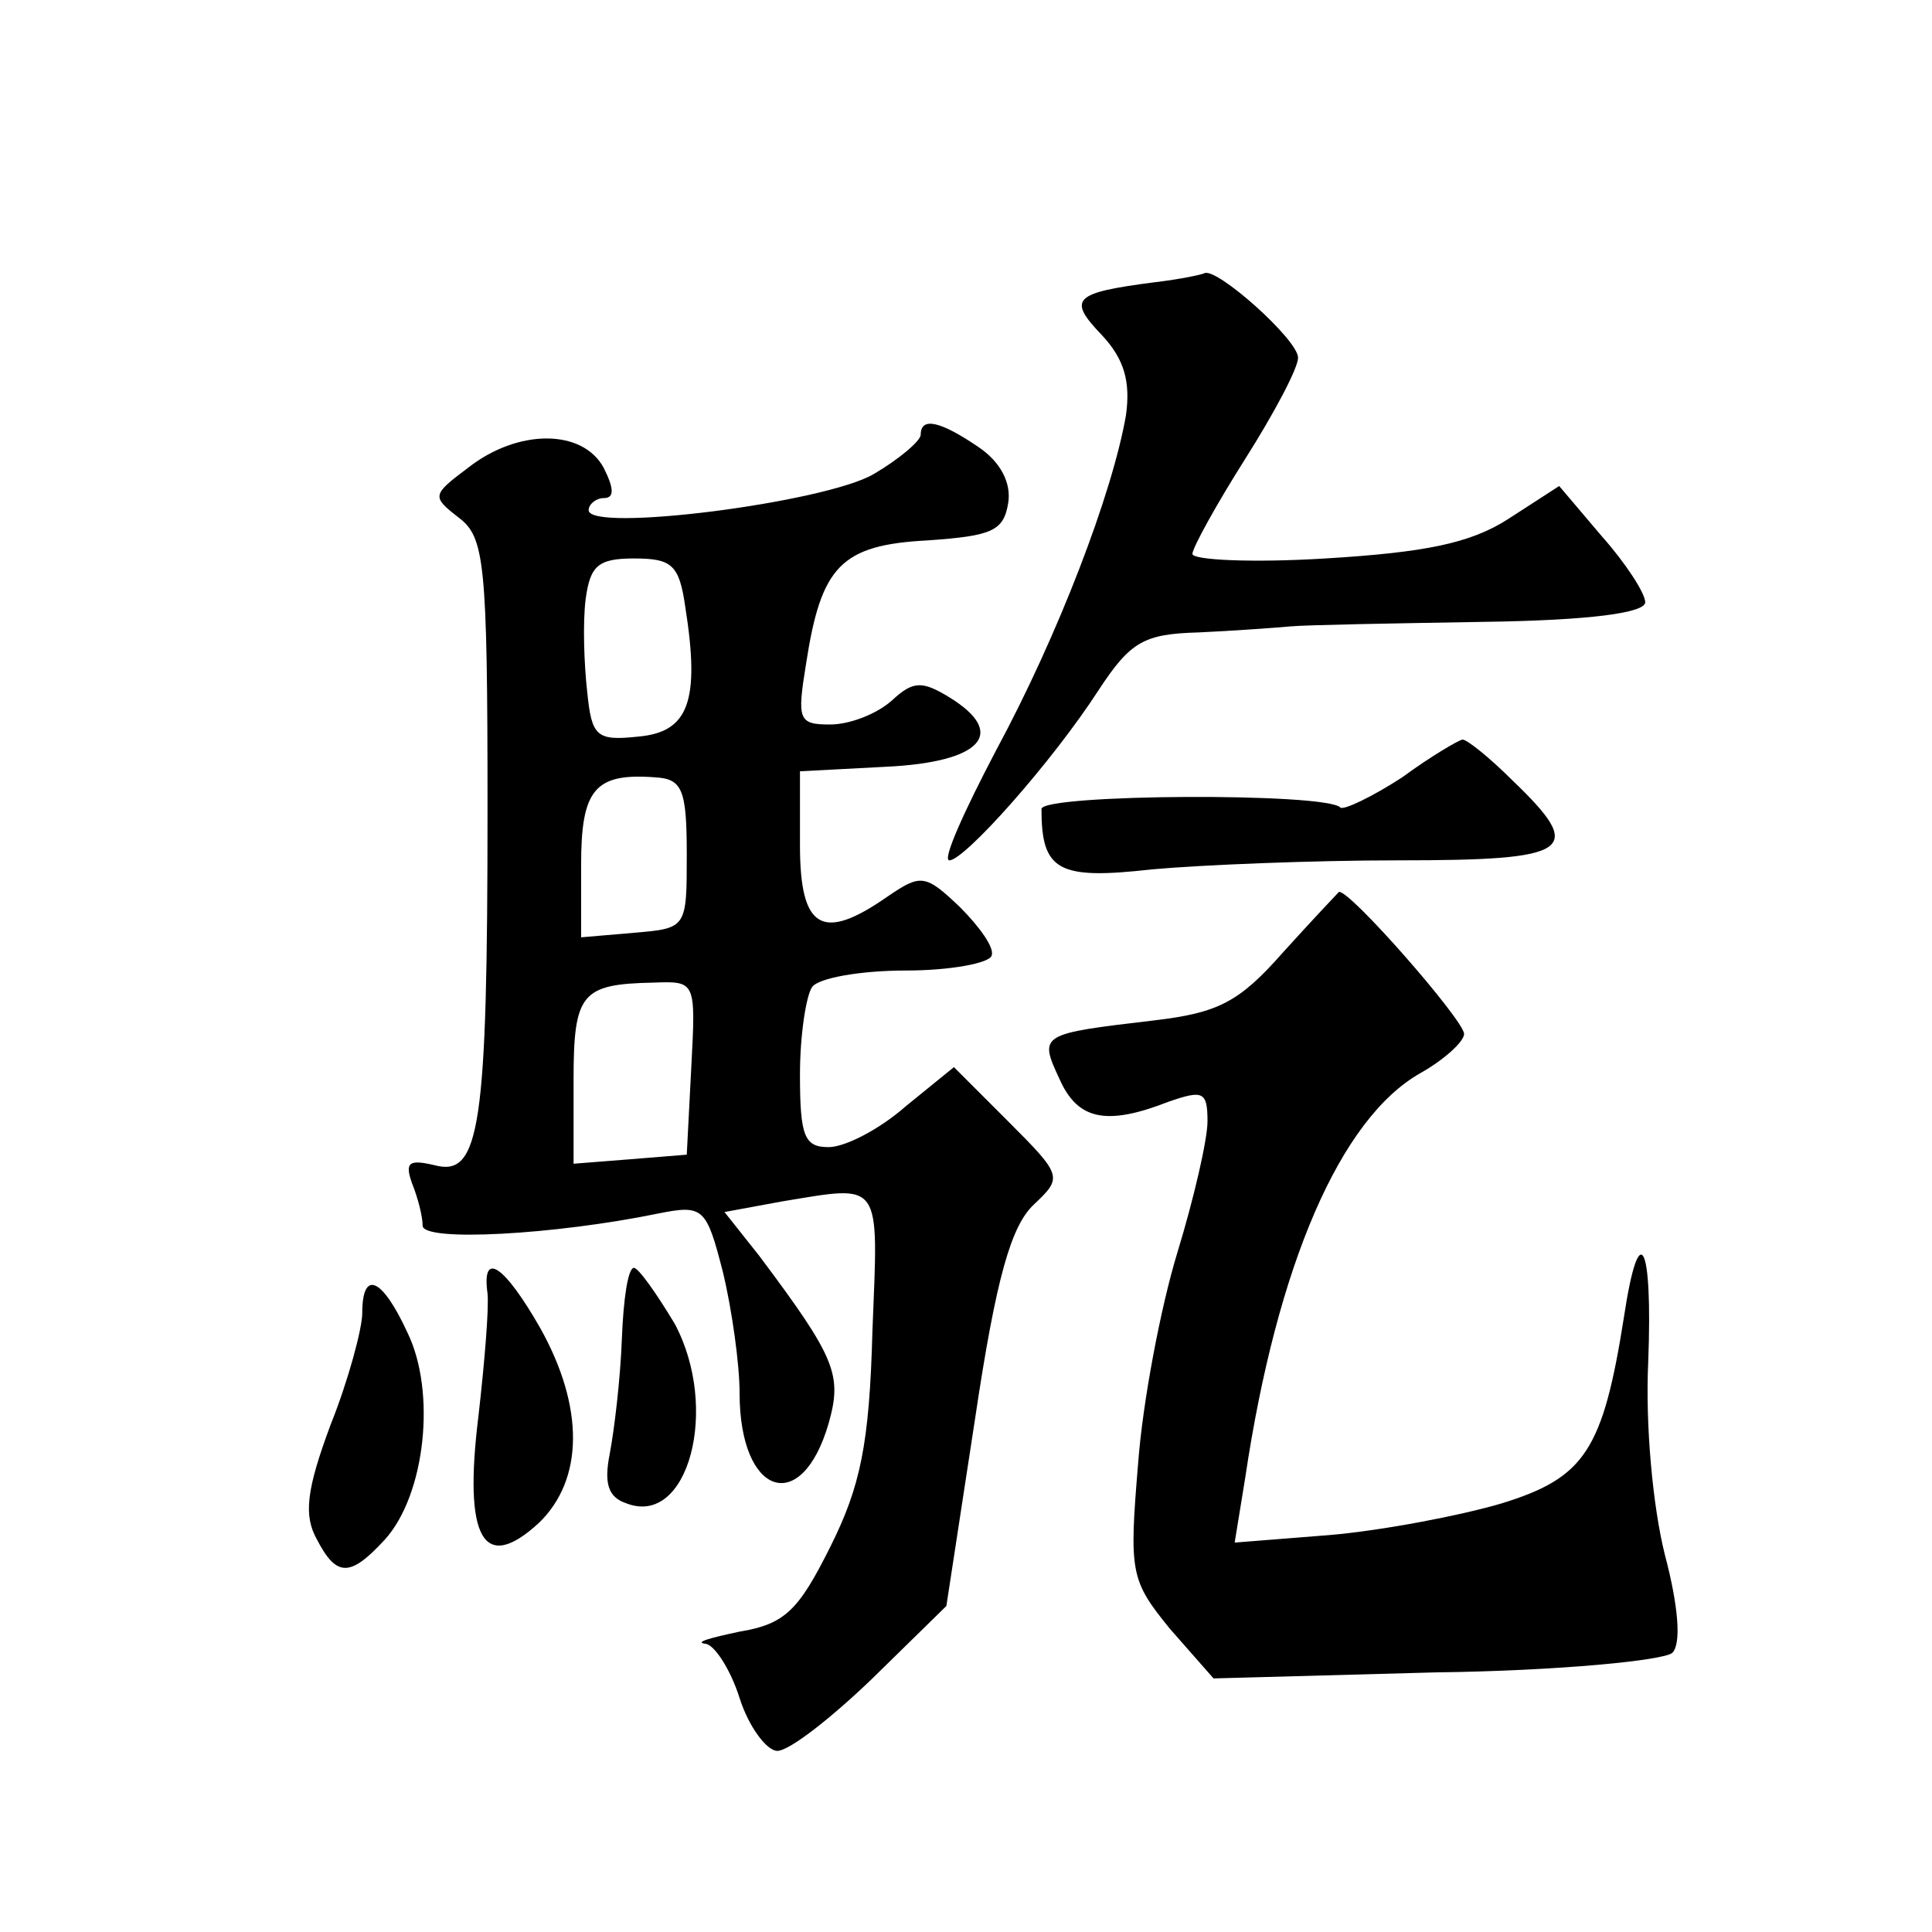 <?xml version="1.0" standalone="no"?>
<!DOCTYPE svg PUBLIC "-//W3C//DTD SVG 20010904//EN"
 "http://www.w3.org/TR/2001/REC-SVG-20010904/DTD/svg10.dtd">
<svg version="1.0" xmlns="http://www.w3.org/2000/svg"
 width="128pt" height="128pt" viewBox="0 0 128 128"
 preserveAspectRatio="xMidYMid meet">
<g transform="translate(0,128) scale(0.1,-0.1)"
fill="#0" stroke="none">
<path d="M765 1093 c-54 -7 -58 -11 -35 -35 15 -16 19 -31 16 -53 -9 -52 -45 -146
-86 -222 -21 -40 -36 -73 -31 -73 10 0 68 65 99 113 21 32 30 37 66 38 22 1 50
3 61 4 11 1 68 2 128 3 71 1 107 6 107 13 0 6 -13 26 -29 44 l-28 33 -34 -22 c-25
-16 -55 -22 -121 -26 -49 -3 -88 -1 -88 3 0 4 16 33 35 63 19 30 35 60 35 67 0
12 -54 60 -62 56 -2 -1 -16 -4 -33 -6z M610 992 c0 -4 -14 -16 -31 -26 -32 -19
-189 -39 -189 -24 0 4 5 8 10 8 7 0 7 6 0 20 -14 26 -57 26 -90 0 -24 -18 -24 -19
-6 -33 17 -13 19 -29 19 -193 0 -211 -5 -244 -35 -236 -17 4 -20 2 -15 -12 4 -10
7 -22 7 -28 0 -11 88 -6 156 8 30 6 32 4 43 -39 6 -25 11 -61 11 -80 0 -68 41 -82
59 -20 9 32 5 43 -46 111 l-23 29 38 7 c67 11 64 15 60 -86 -2 -75 -8 -103 -28
-143 -21 -42 -30 -51 -60 -56 -19 -4 -30 -7 -23 -8 6 0 17 -17 23 -36 6 -19 18
-35 25 -35 8 0 36 22 63 48 l49 48 19 124 c14 94 24 128 39 142 19 18 19 19 -17
55 l-36 36 -32 -26 c-17 -15 -40 -27 -51 -27 -16 0 -19 7 -19 48 0 26 4 52 8 58
4 6 32 11 62 11 30 0 56 5 57 10 2 5 -8 19 -21 32 -23 22 -26 22 -48 7 -43 -30
-58 -22 -58 34 l0 49 57 3 c63 3 81 22 42 46 -18 11 -24 11 -38 -2 -10 -9 -28 -16
-41 -16 -21 0 -22 3 -16 40 10 65 23 79 81 82 42 3 50 6 53 25 2 13 -5 27 -20 37
-25 17 -38 20 -38 8z m-156 -114 c10 -63 2 -83 -31 -86 -28 -3 -31 0 -34 30 -2
18 -3 45 -1 61 3 22 8 27 32 27 25 0 30 -4 34 -32z m1 -164 c0 -49 0 -49 -35 -52
l-35 -3 0 48 c0 50 9 61 49 58 18 -1 21 -8 21 -51z m3 -141 l-3 -58 -37 -3 -38
-3 0 55 c0 58 5 64 53 65 28 1 28 1 25 -56z M929 765 c-20 -13 -39 -22 -41 -20
-9 10 -198 9 -198 -1 0 -41 11 -47 73 -40 33 3 107 6 163 6 116 0 125 6 76 53 -15
15 -30 27 -33 27 -2 0 -21 -11 -40 -25z M850 649 c-29 -33 -43 -40 -85 -45 -76
-9 -77 -9 -63 -39 12 -27 31 -31 72 -15 23 8 26 7 26 -13 0 -12 -9 -51 -20 -87
-11 -36 -23 -99 -26 -140 -6 -72 -5 -77 21 -109 l29 -33 147 4 c82 1 152 8 157
13 6 6 4 31 -5 65 -8 32 -13 86 -11 128 3 79 -6 96 -16 30 -14 -89 -26 -107 -81
-124 -27 -8 -79 -18 -114 -21 l-63 -5 7 43 c21 141 63 238 116 268 16 9 29 21 29
26 0 9 -77 97 -83 94 -1 -1 -18 -19 -37 -40z M323 423 c1 -10 -2 -46 -6 -81 -10
-81 3 -105 40 -71 30 29 30 77 1 129 -24 42 -39 52 -35 23z M412 393 c-1 -27 -5
-60 -8 -76 -4 -20 -1 -29 11 -33 41 -16 62 63 32 119 -12 20 -24 37 -27 37 -4 0
-7 -21 -8 -47z M240 410 c0 -10 -9 -44 -21 -74 -16 -43 -18 -60 -9 -76 13 -25 22
-25 45 0 27 30 34 98 15 137 -17 37 -30 42 -30 13z"/>
</g>
</svg>
